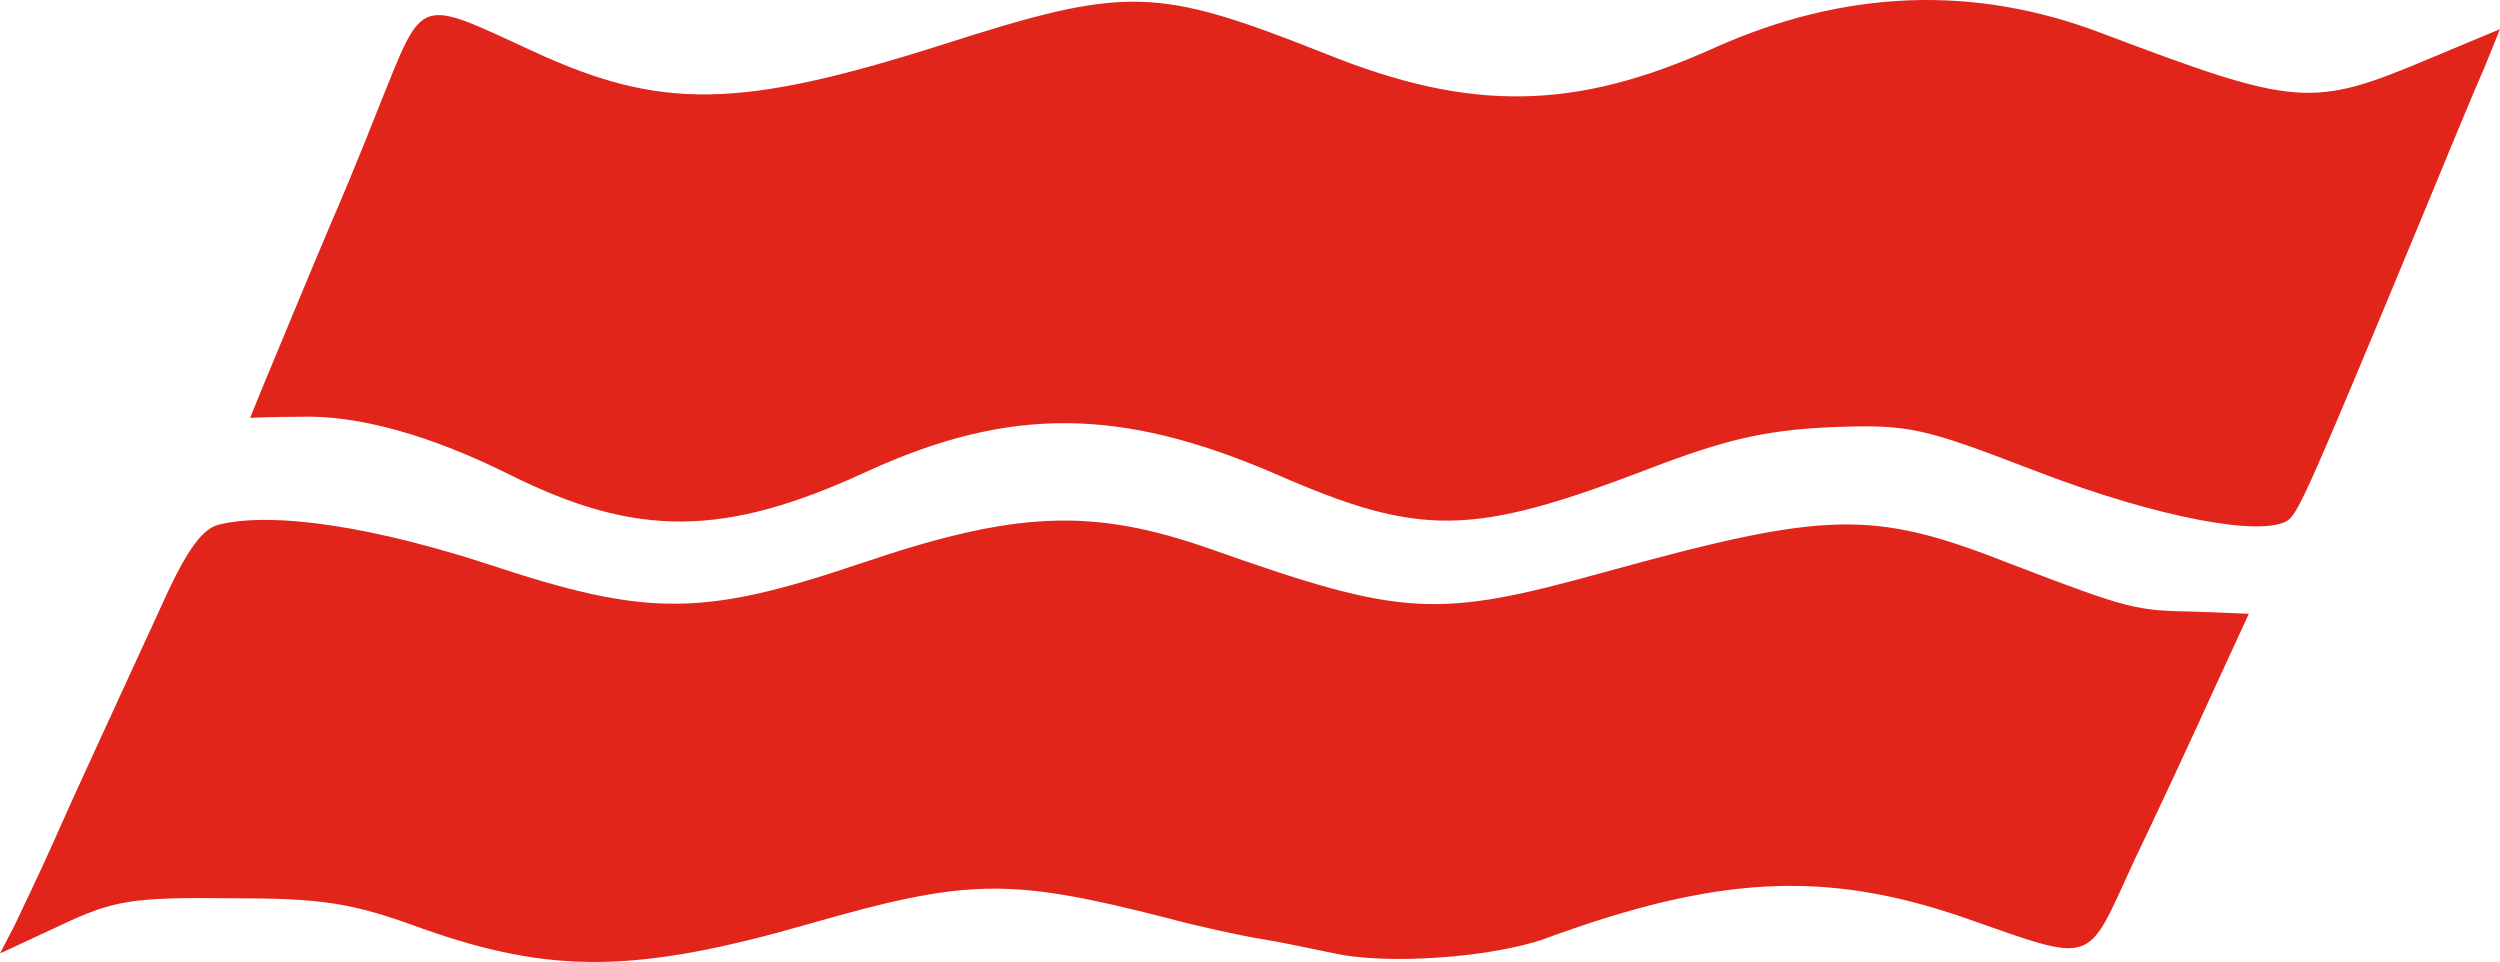 <?xml version="1.0" encoding="UTF-8" standalone="no"?>
<svg
   xmlns:dc="http://purl.org/dc/elements/1.1/"
   xmlns:cc="http://creativecommons.org/ns#"
   xmlns:rdf="http://www.w3.org/1999/02/22-rdf-syntax-ns#"
   xmlns:svg="http://www.w3.org/2000/svg"
   xmlns="http://www.w3.org/2000/svg"
   xmlns:sodipodi="http://sodipodi.sourceforge.net/DTD/sodipodi-0.dtd"
   xmlns:inkscape="http://www.inkscape.org/namespaces/inkscape"
   viewBox="0 0 239.9 92.31"
   inkscape:version="1.0.2-2 (e86c870879, 2021-01-15)"
   sodipodi:docname="st-lawrence-college.svg">
  <defs />
  <sodipodi:namedview
     pagecolor="#ffffff"
     bordercolor="#666666"
     borderopacity="1"
     objecttolerance="10"
     gridtolerance="10"
     guidetolerance="10"
     inkscape:pageopacity="0"
     inkscape:pageshadow="2"
     inkscape:window-width="1366"
     inkscape:window-height="705"
     id="namedview5987"
     showgrid="false"
     fit-margin-top="0"
     fit-margin-left="0"
     fit-margin-right="0"
     fit-margin-bottom="0"
     inkscape:zoom="1.5519231"
     inkscape:cx="160"
     inkscape:cy="60.793801"
     inkscape:window-x="-8"
     inkscape:window-y="-8"
     inkscape:window-maximized="1" />
  <path
     d="m 90.4,4.295 c -19.5,6.2 -27,6.3 -39.3,0.6 -11.1,-5.1 -10.4,-5.4 -14.6,5 -2,5.1 -4.1,10.1 -4.6,11.2 -0.7,1.6 -7.9,18.9 -7.9,19 0,0 2.1,-0.1 4.7,-0.1 5.7,-0.2 12.7,1.8 20.3,5.6 12.1,6 20.5,6 34.3,-0.4 13.6,-6.2 24.2,-6.1 38.9,0.2 14.1,6.2 19,6.1 36,-0.4 7.3,-2.8 11.1,-3.7 17.4,-4 7.7,-0.3 8.8,0 20,4.3 11.5,4.4 21.6,6.3 24,4.6 1,-0.8 2.2,-3.5 12.5,-28.3 2.6,-6.3 5.4,-13.1 6.3,-15.1 l 1.5,-3.7 -6.7,2.8 c -11.4,4.8 -12.7,4.7 -31.5,-2.4 -12.3,-4.7 -24.7,-4.2 -37.2,1.4 -13.3,6 -23.3,6.2 -37.2,0.6 -16.4,-6.5 -19.1,-6.6 -36.9,-0.9 z"
     fill="#e1251b" />
  <path
     d="m 21.2,50.295 c -1.7,0.3 -3.2,2.3 -5.6,7.6 -6.1,13.3 -8.4,18.2 -10.6,23.2 -1.2,2.7 -2.9,6.2 -3.6,7.7 l -1.4,2.7 5.8,-2.7 c 5.1,-2.4 6.8,-2.7 16.2,-2.6 8.9,0 11.7,0.4 18.5,2.9 12.4,4.4 20.6,4.3 37,-0.4 15.3,-4.4 19.3,-4.5 34.5,-0.6 3,0.8 7.1,1.7 9,2 1.9,0.3 5.1,1 7.1,1.4 5,1.1 15,0.4 20.1,-1.4 16.6,-6.1 26.9,-6.6 40.1,-2.1 12.9,4.5 11.8,4.8 16.4,-5.2 2.3,-4.8 5.7,-12.1 7.6,-16.3 l 3.5,-7.6 -5.1,-0.2 c -5.8,-0.1 -6.3,-0.2 -17.8,-4.6 -13.2,-5.2 -17.5,-5.1 -38.9,0.8 -16.2,4.5 -19.4,4.3 -37.8,-2.2 -11.4,-4 -18.7,-3.7 -33.7,1.4 -15.1,5.1 -20.4,5.1 -35.5,0.1 -11,-3.6 -20.5,-5.1 -25.8,-3.9 z"
     fill="#e1251b" />
</svg>

